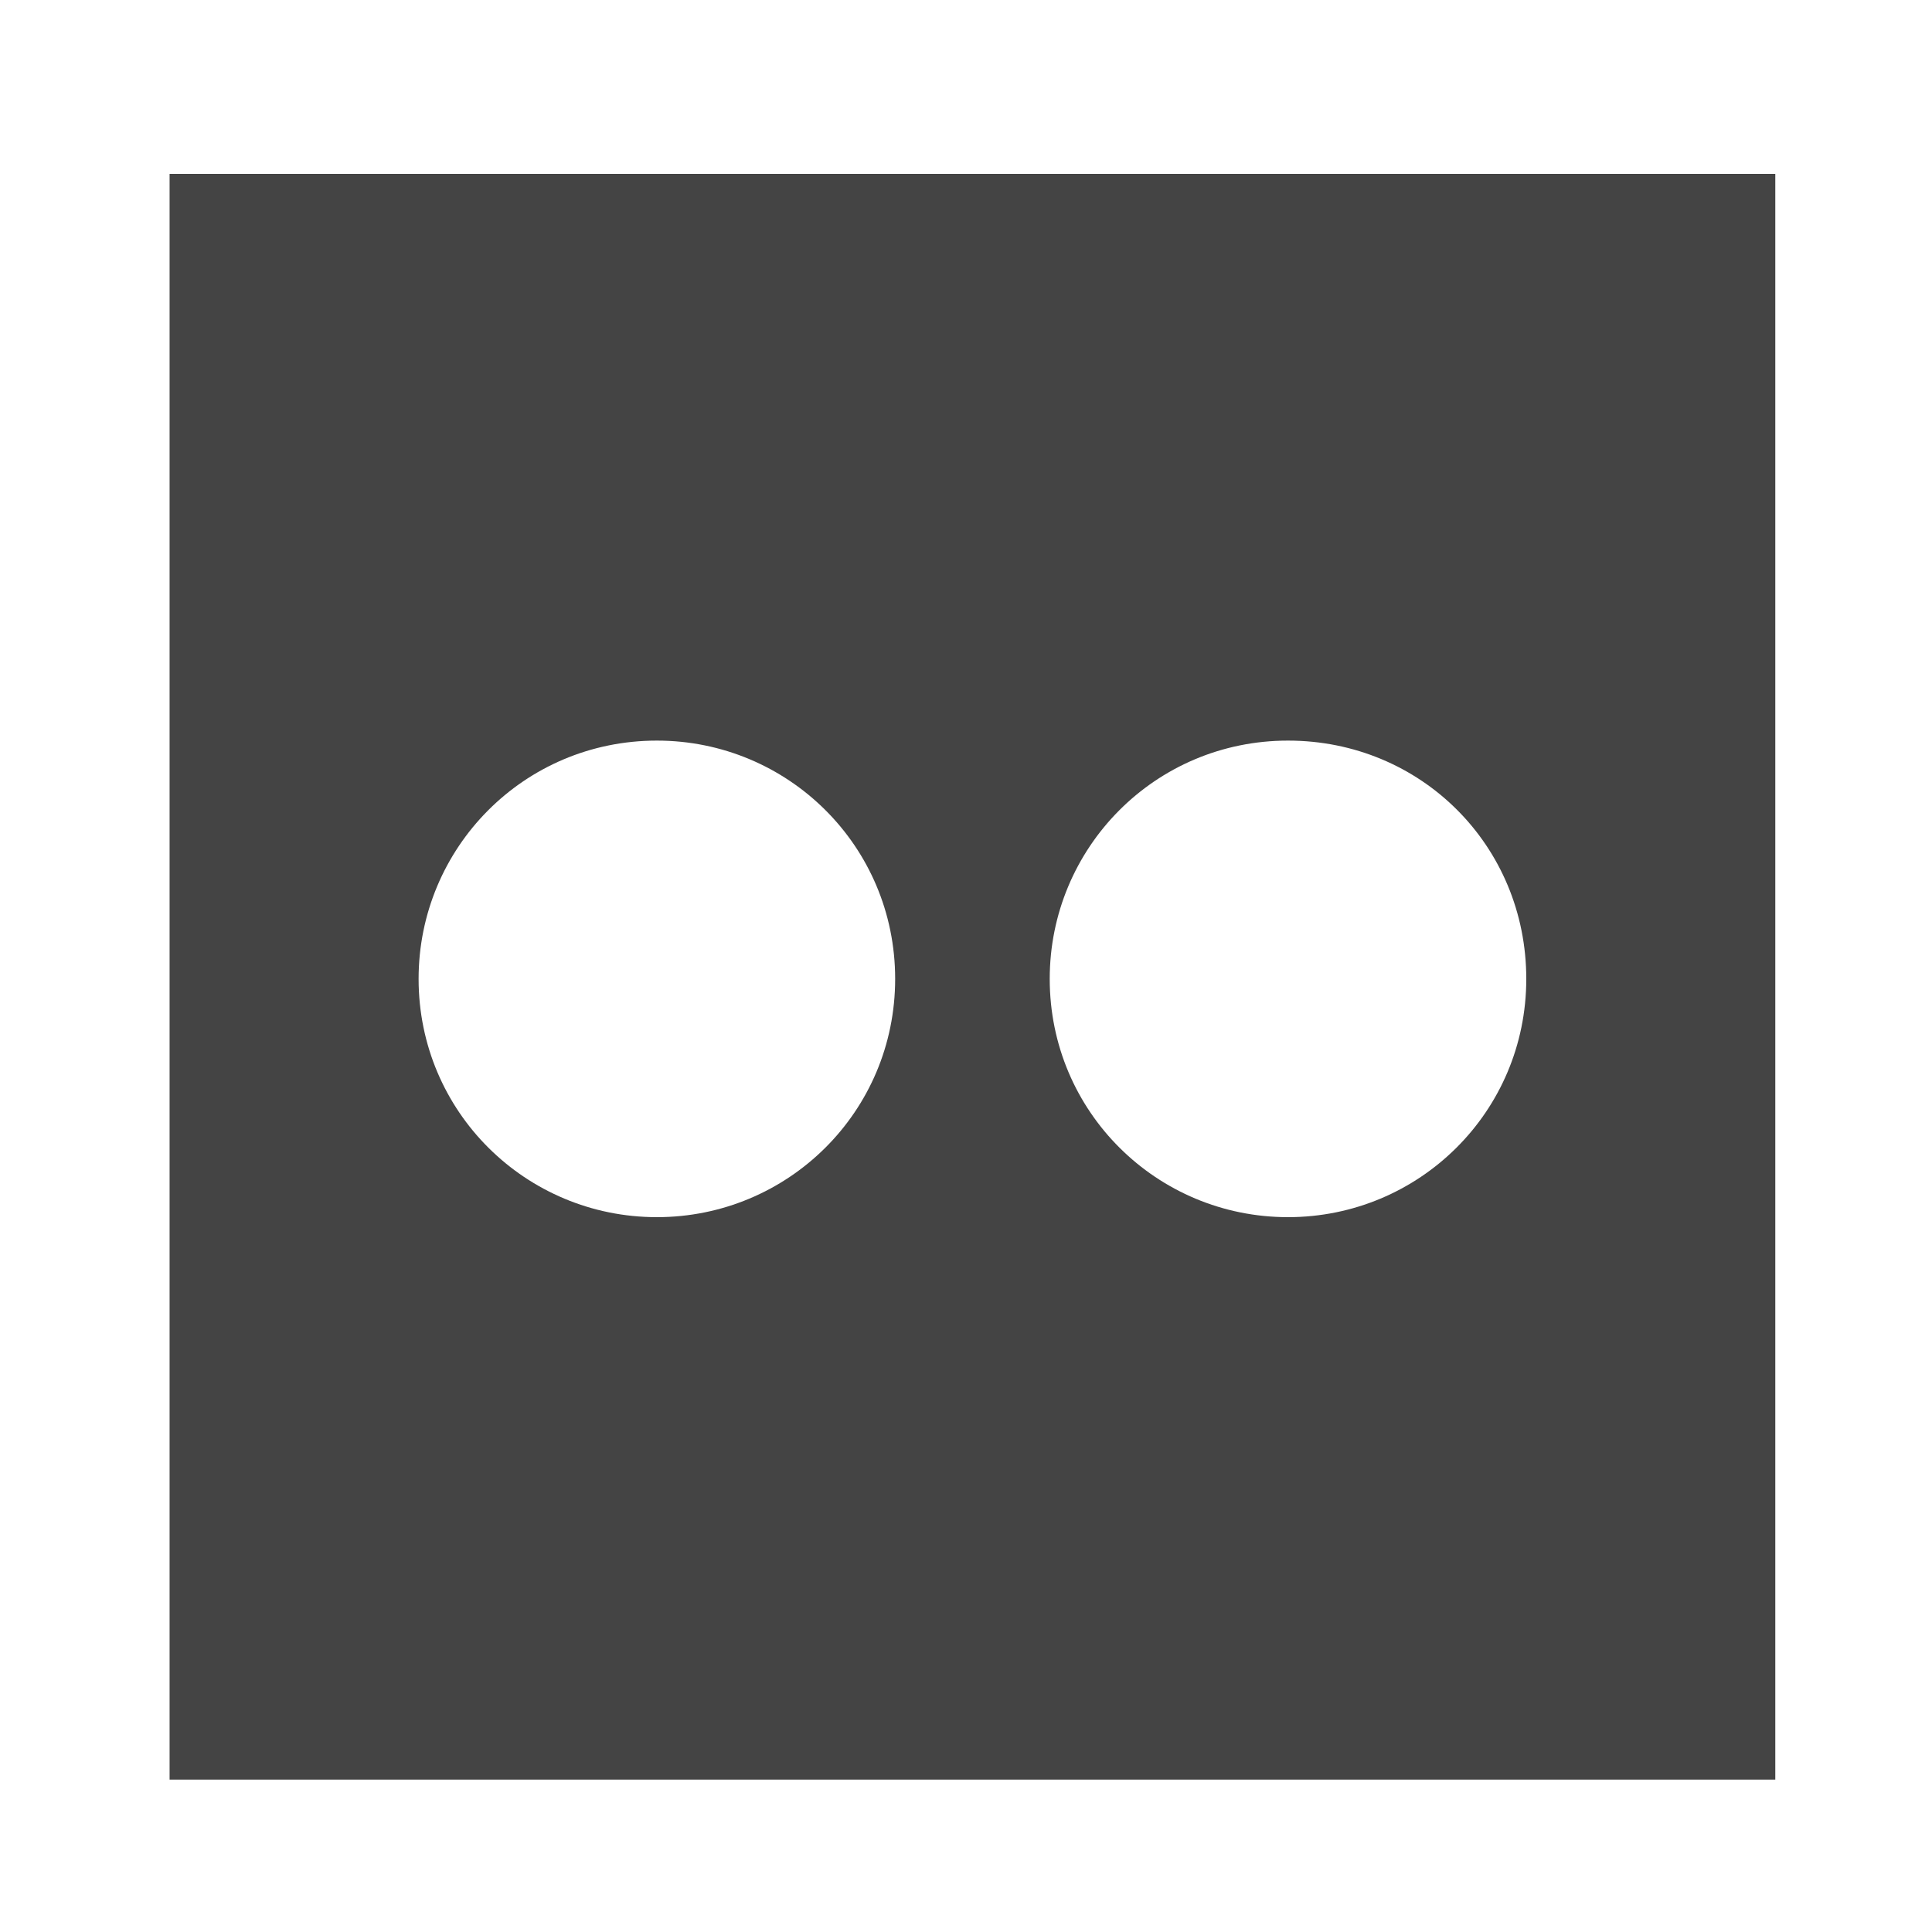 <?xml version="1.0" encoding="utf-8"?>
<!-- Generator: Adobe Illustrator 21.0.0, SVG Export Plug-In . SVG Version: 6.00 Build 0)  -->
<svg version="1.1" id="Calque_2_1_" xmlns="http://www.w3.org/2000/svg" xmlns:xlink="http://www.w3.org/1999/xlink" x="0px"
	 y="0px" viewBox="0 0 90 90" style="enable-background:new 0 0 90 90;" xml:space="preserve">
<style type="text/css">
	.st0{fill:#444444;}
</style>
<path class="st0" d="M7.9,8.1v74.8h74.8V8.1H7.9L7.9,8.1z M30.6,56.7c-6.1,0-11.1-4.9-11.1-11.1c0-6.1,4.9-11.1,11.1-11.1
	c6.1,0,11.1,4.9,11.1,11.1S36.7,56.7,30.6,56.7z M60,56.7c-6.1,0-11.1-4.9-11.1-11.1c0-6.1,4.9-11.1,11.1-11.1s11.1,4.9,11.1,11.1
	S66.1,56.7,60,56.7z"/>
</svg>

